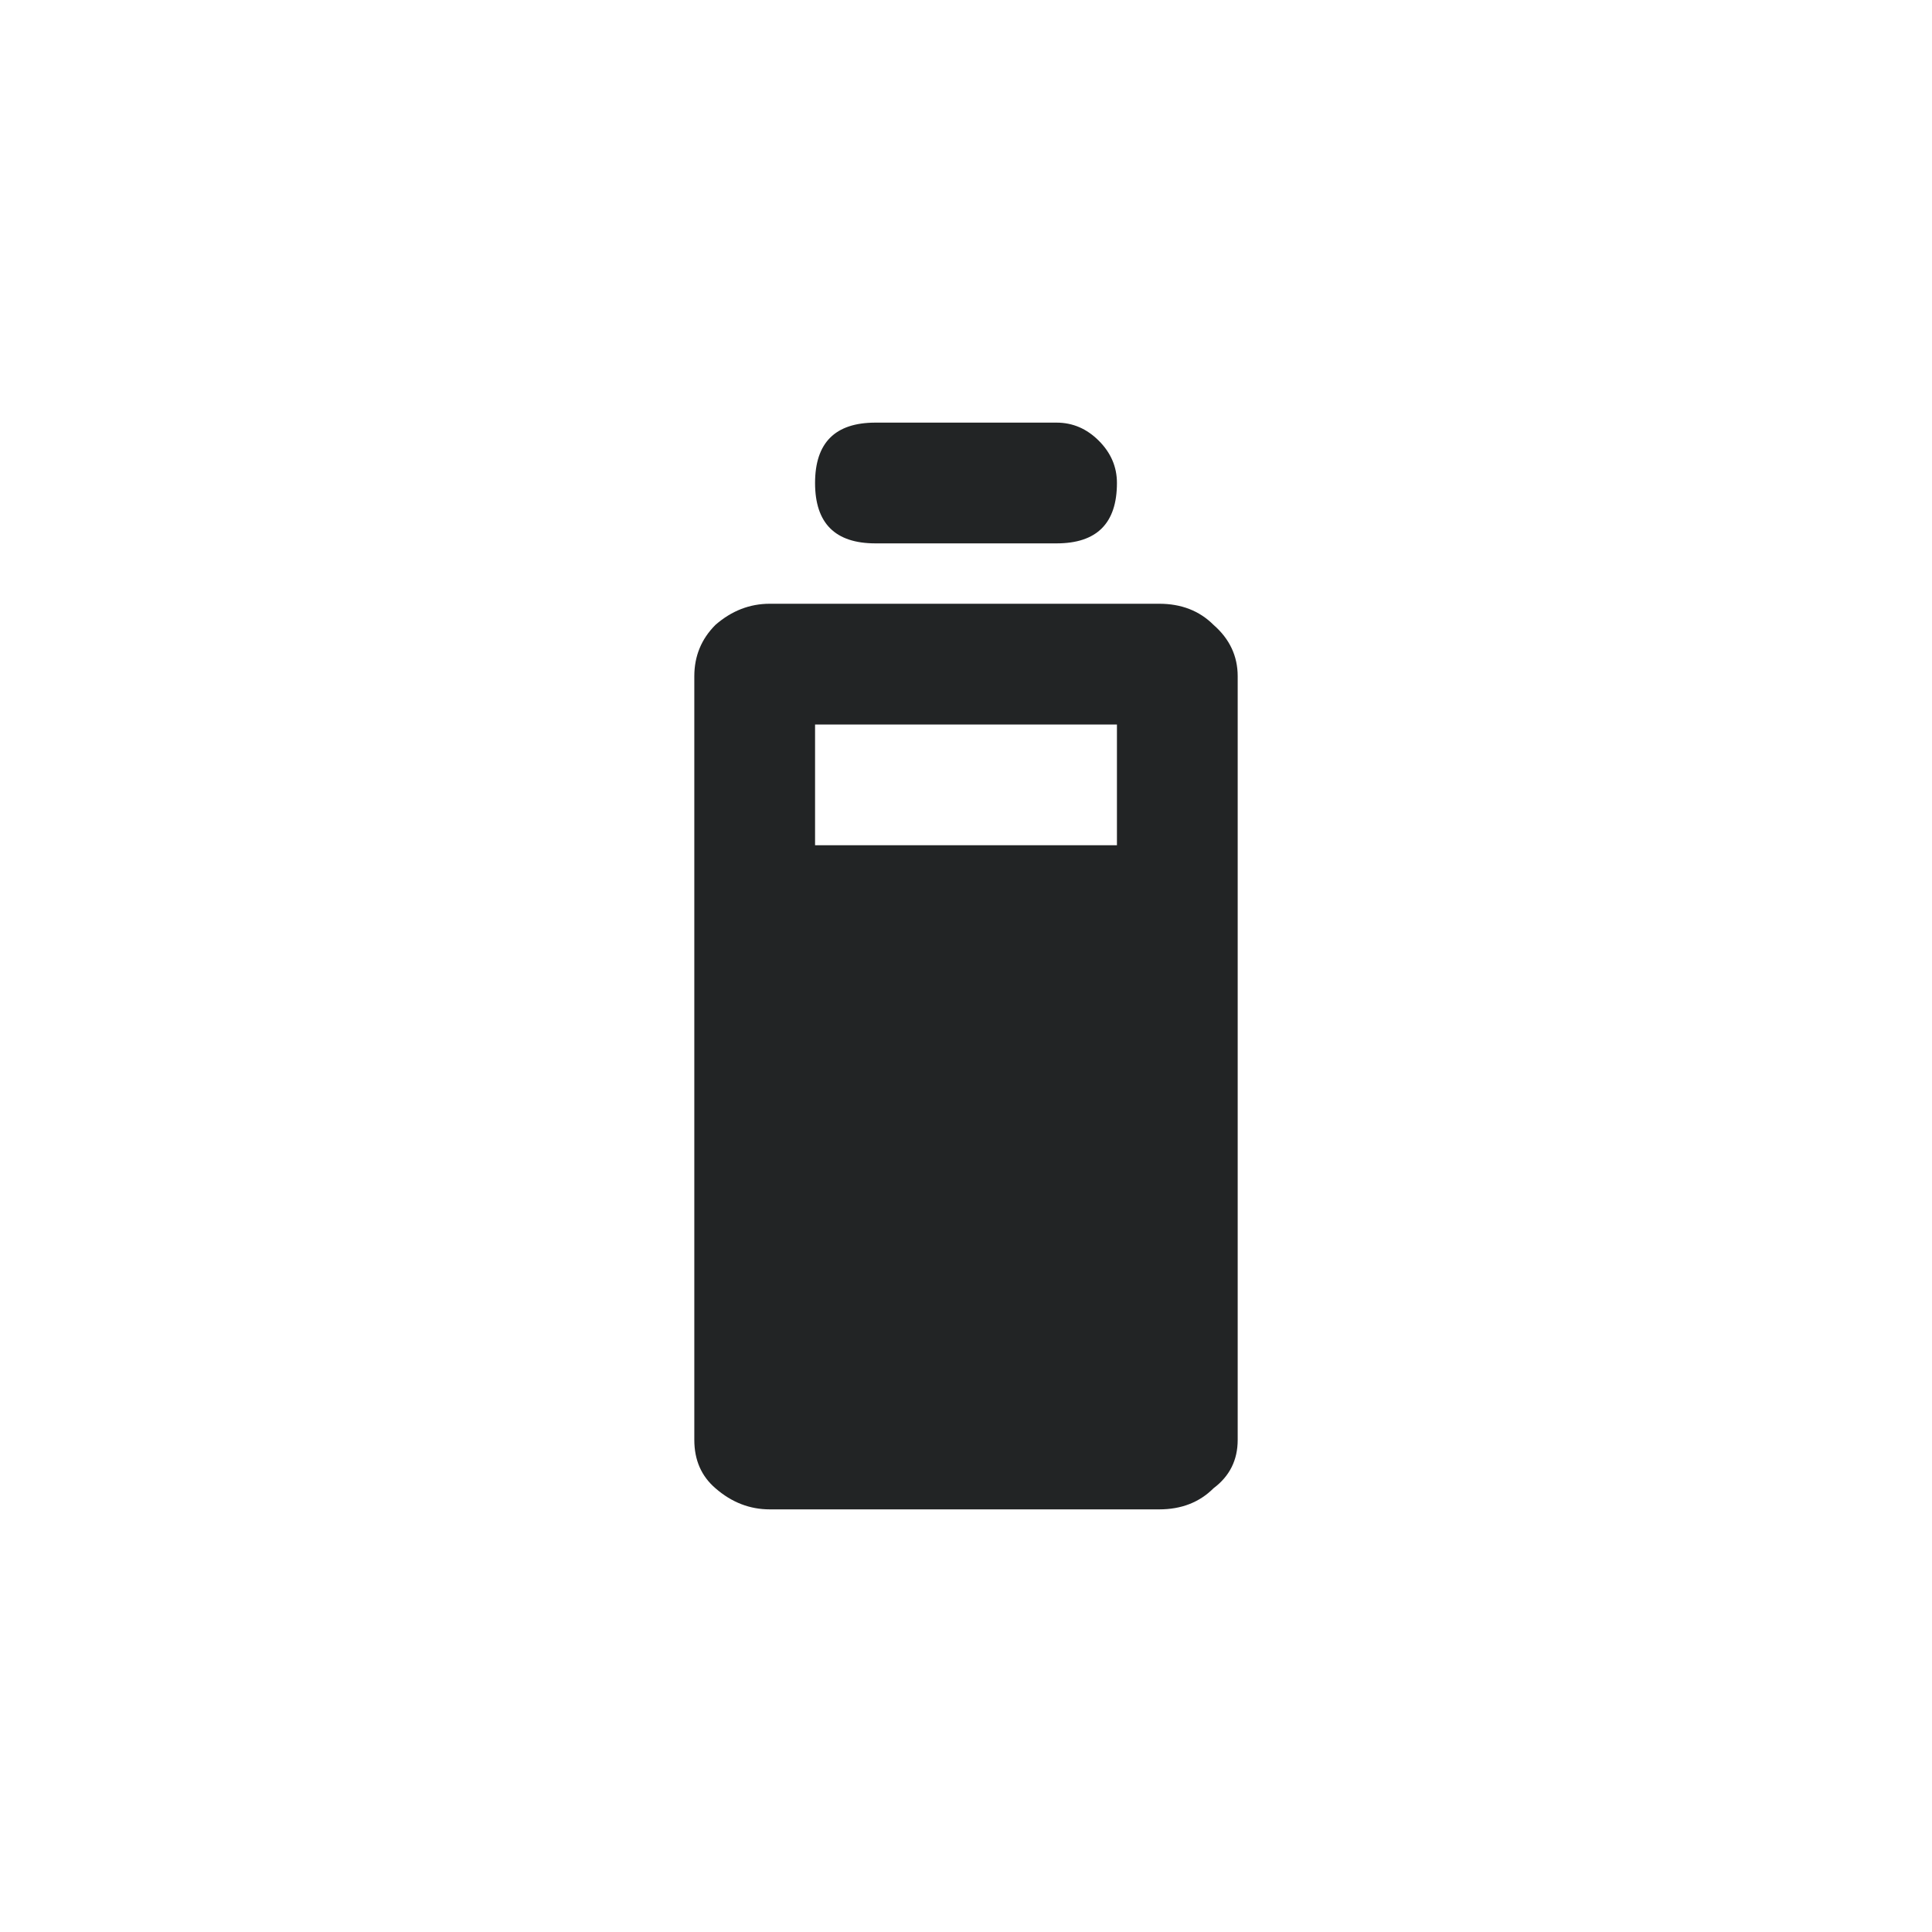 <svg width="32" height="32" viewBox="0 0 32 32" fill="none" xmlns="http://www.w3.org/2000/svg">
<path d="M18.5 8C18.5 7.733 18.4 7.5 18.2 7.3C18 7.1 17.767 7 17.5 7H14.5C13.833 7 13.5 7.333 13.5 8C13.5 8.667 13.833 9 14.5 9H17.5C18.167 9 18.5 8.667 18.5 8ZM20.5 23.85V11.2C20.5 10.867 20.367 10.583 20.1 10.35C19.867 10.117 19.567 10 19.2 10H12.75C12.417 10 12.117 10.117 11.85 10.35C11.617 10.583 11.5 10.867 11.5 11.2V23.85C11.5 24.183 11.617 24.45 11.85 24.65C12.117 24.883 12.417 25 12.75 25H19.2C19.567 25 19.867 24.883 20.1 24.65C20.367 24.45 20.5 24.183 20.5 23.85ZM18.5 12V14H13.5V12H18.5Z" fill="#222425"/>
</svg>
